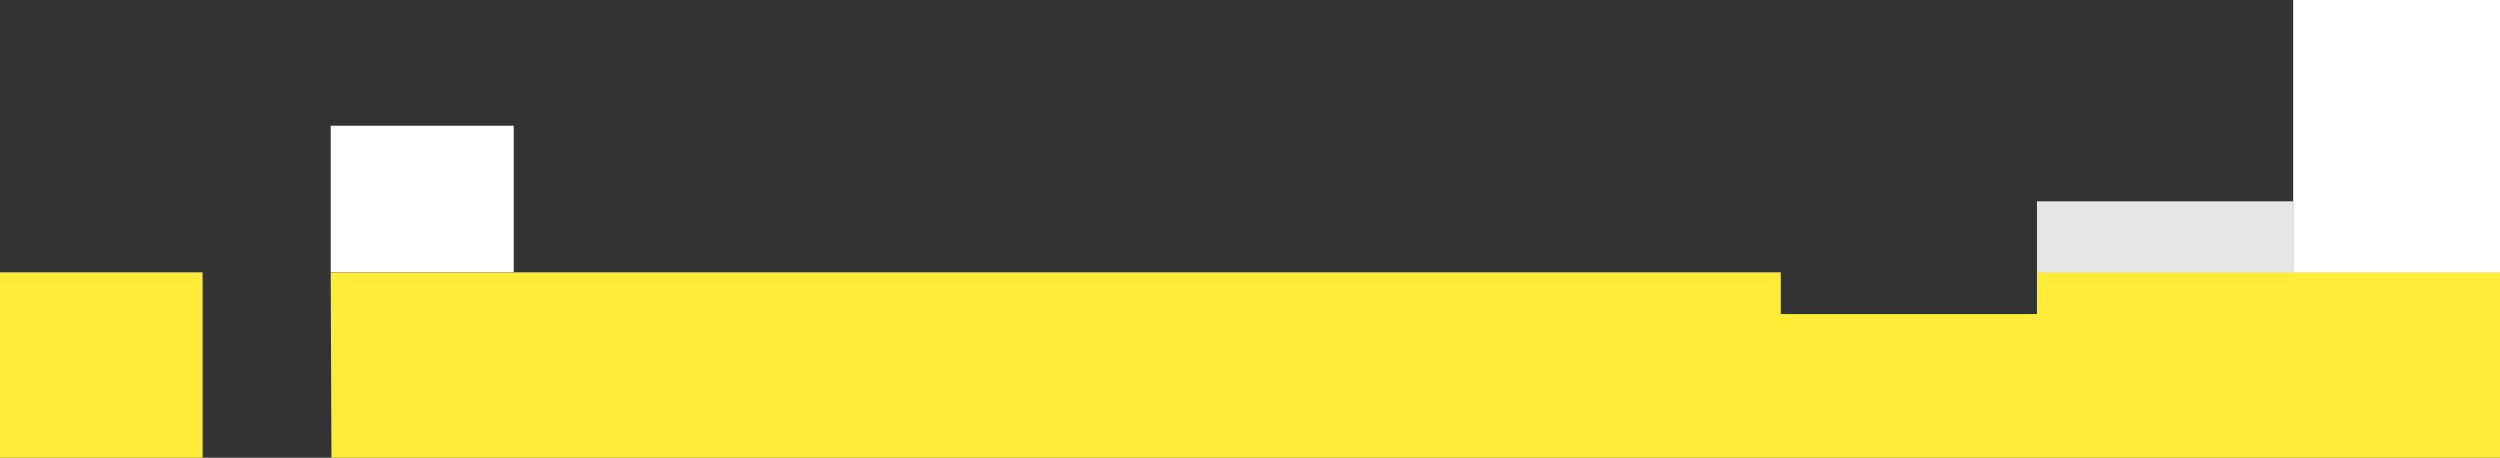 <?xml version="1.0" encoding="UTF-8"?>
<svg id="_レイヤー_1" data-name="レイヤー_1" xmlns="http://www.w3.org/2000/svg" width="1366" height="250.1" version="1.1" viewBox="0 0 1366 250.1">
  <rect x="0" y="0" width="1366" height="250.1" fill="#333333" stroke="none"/>
  <!-- Generator: Adobe Illustrator 29.2.1, SVG Export Plug-In . SVG Version: 2.1.0 Build 116)  -->
  <defs>
    <style>
      .st0 {
        fill: #fff;
      }

      .st1 {
        fill: #ffec39;
      }

      .st2 {
        fill: #e6e6e6;
      }
    </style>
  </defs>
  <rect class="st2" x="1113" y="110" width="140" height="80"/>
  <rect class="st0" x="1253" width="113" height="150"/>
  <rect class="st0" x="180.7" y="68.7" width="100" height="80" transform="translate(461.4 217.4) rotate(180)"/>
  <rect class="st1" y="148.8" width="110.7" height="101.4"/>
  <polyline class="st1" points="180.7 148.7 181.1 250.4 1366.4 250.4 1366 148.8 1113 148.8 1113 171.6 973 171.6 973 148.8 180.7 148.8"/>
</svg>